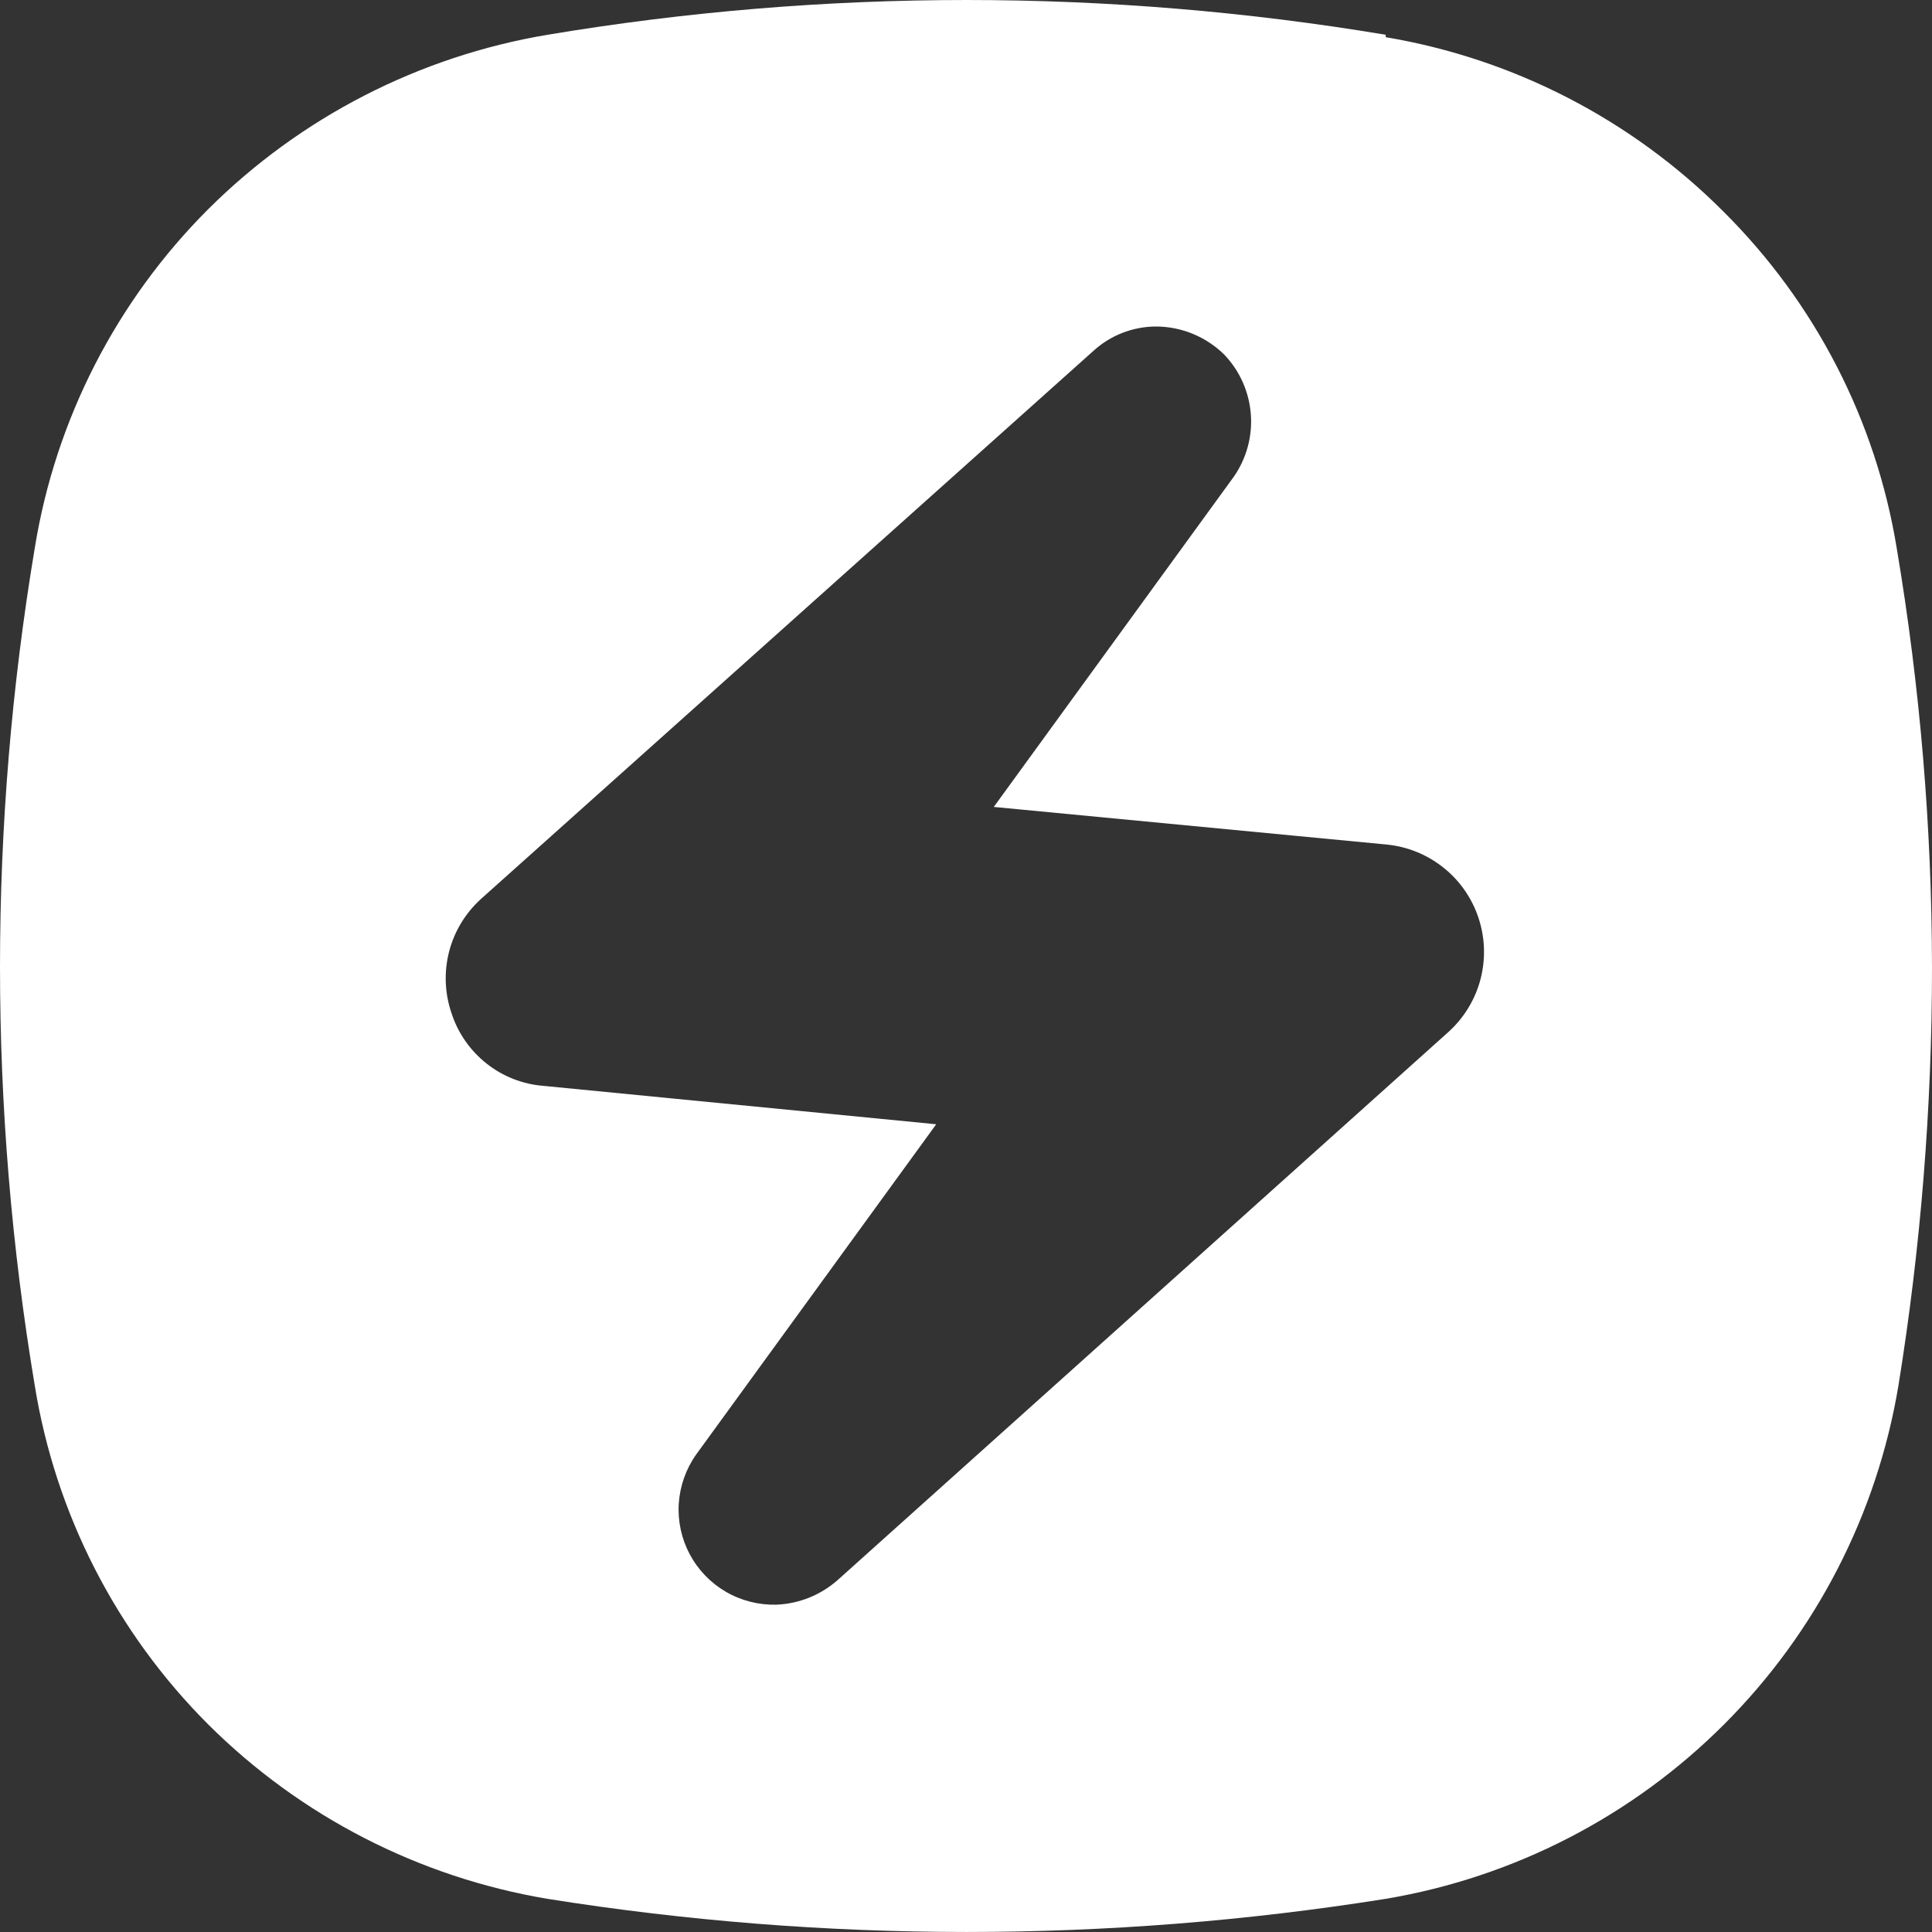 <svg width="24" height="24" viewBox="0 0 24 24" fill="none" xmlns="http://www.w3.org/2000/svg">
<rect x="0" y="0" width="24" height="24" fill="#333333" stroke="none"/>
<path d="M17.214 0.432C13.767 -0.144 10.248 -0.144 6.801 0.432C5.206 0.7 3.734 1.456 2.588 2.597C1.445 3.739 0.69 5.212 0.432 6.807C-0.144 10.252 -0.144 13.768 0.432 17.213C0.69 18.808 1.445 20.281 2.588 21.423C3.734 22.564 5.206 23.32 6.801 23.588C10.25 24.137 13.765 24.137 17.214 23.588C18.807 23.32 20.278 22.562 21.419 21.419C22.561 20.277 23.317 18.806 23.583 17.213C23.86 15.496 24 13.759 24 12.02C23.998 10.276 23.852 8.536 23.563 6.817C23.305 5.227 22.55 3.761 21.407 2.626C20.269 1.486 18.803 0.729 17.214 0.462V0.432ZM9.643 19.934C9.423 19.939 9.206 19.884 9.016 19.773C8.827 19.663 8.671 19.501 8.568 19.307C8.465 19.114 8.418 18.895 8.432 18.676C8.447 18.457 8.522 18.246 8.649 18.067L11.63 13.966L6.751 13.489C6.493 13.469 6.246 13.372 6.043 13.211C5.84 13.05 5.688 12.832 5.609 12.586C5.524 12.339 5.514 12.073 5.579 11.821C5.644 11.568 5.783 11.341 5.976 11.166L13.577 4.364C13.793 4.164 14.078 4.054 14.372 4.056C14.685 4.06 14.984 4.185 15.207 4.404C15.399 4.604 15.516 4.865 15.538 5.142C15.56 5.419 15.485 5.695 15.326 5.923L12.345 10.024L17.224 10.491C17.482 10.516 17.727 10.615 17.93 10.777C18.133 10.938 18.284 11.155 18.366 11.401C18.448 11.647 18.457 11.911 18.392 12.162C18.327 12.413 18.19 12.639 17.999 12.814L10.408 19.626C10.196 19.814 9.926 19.923 9.643 19.934Z" fill="white"/>
</svg>
